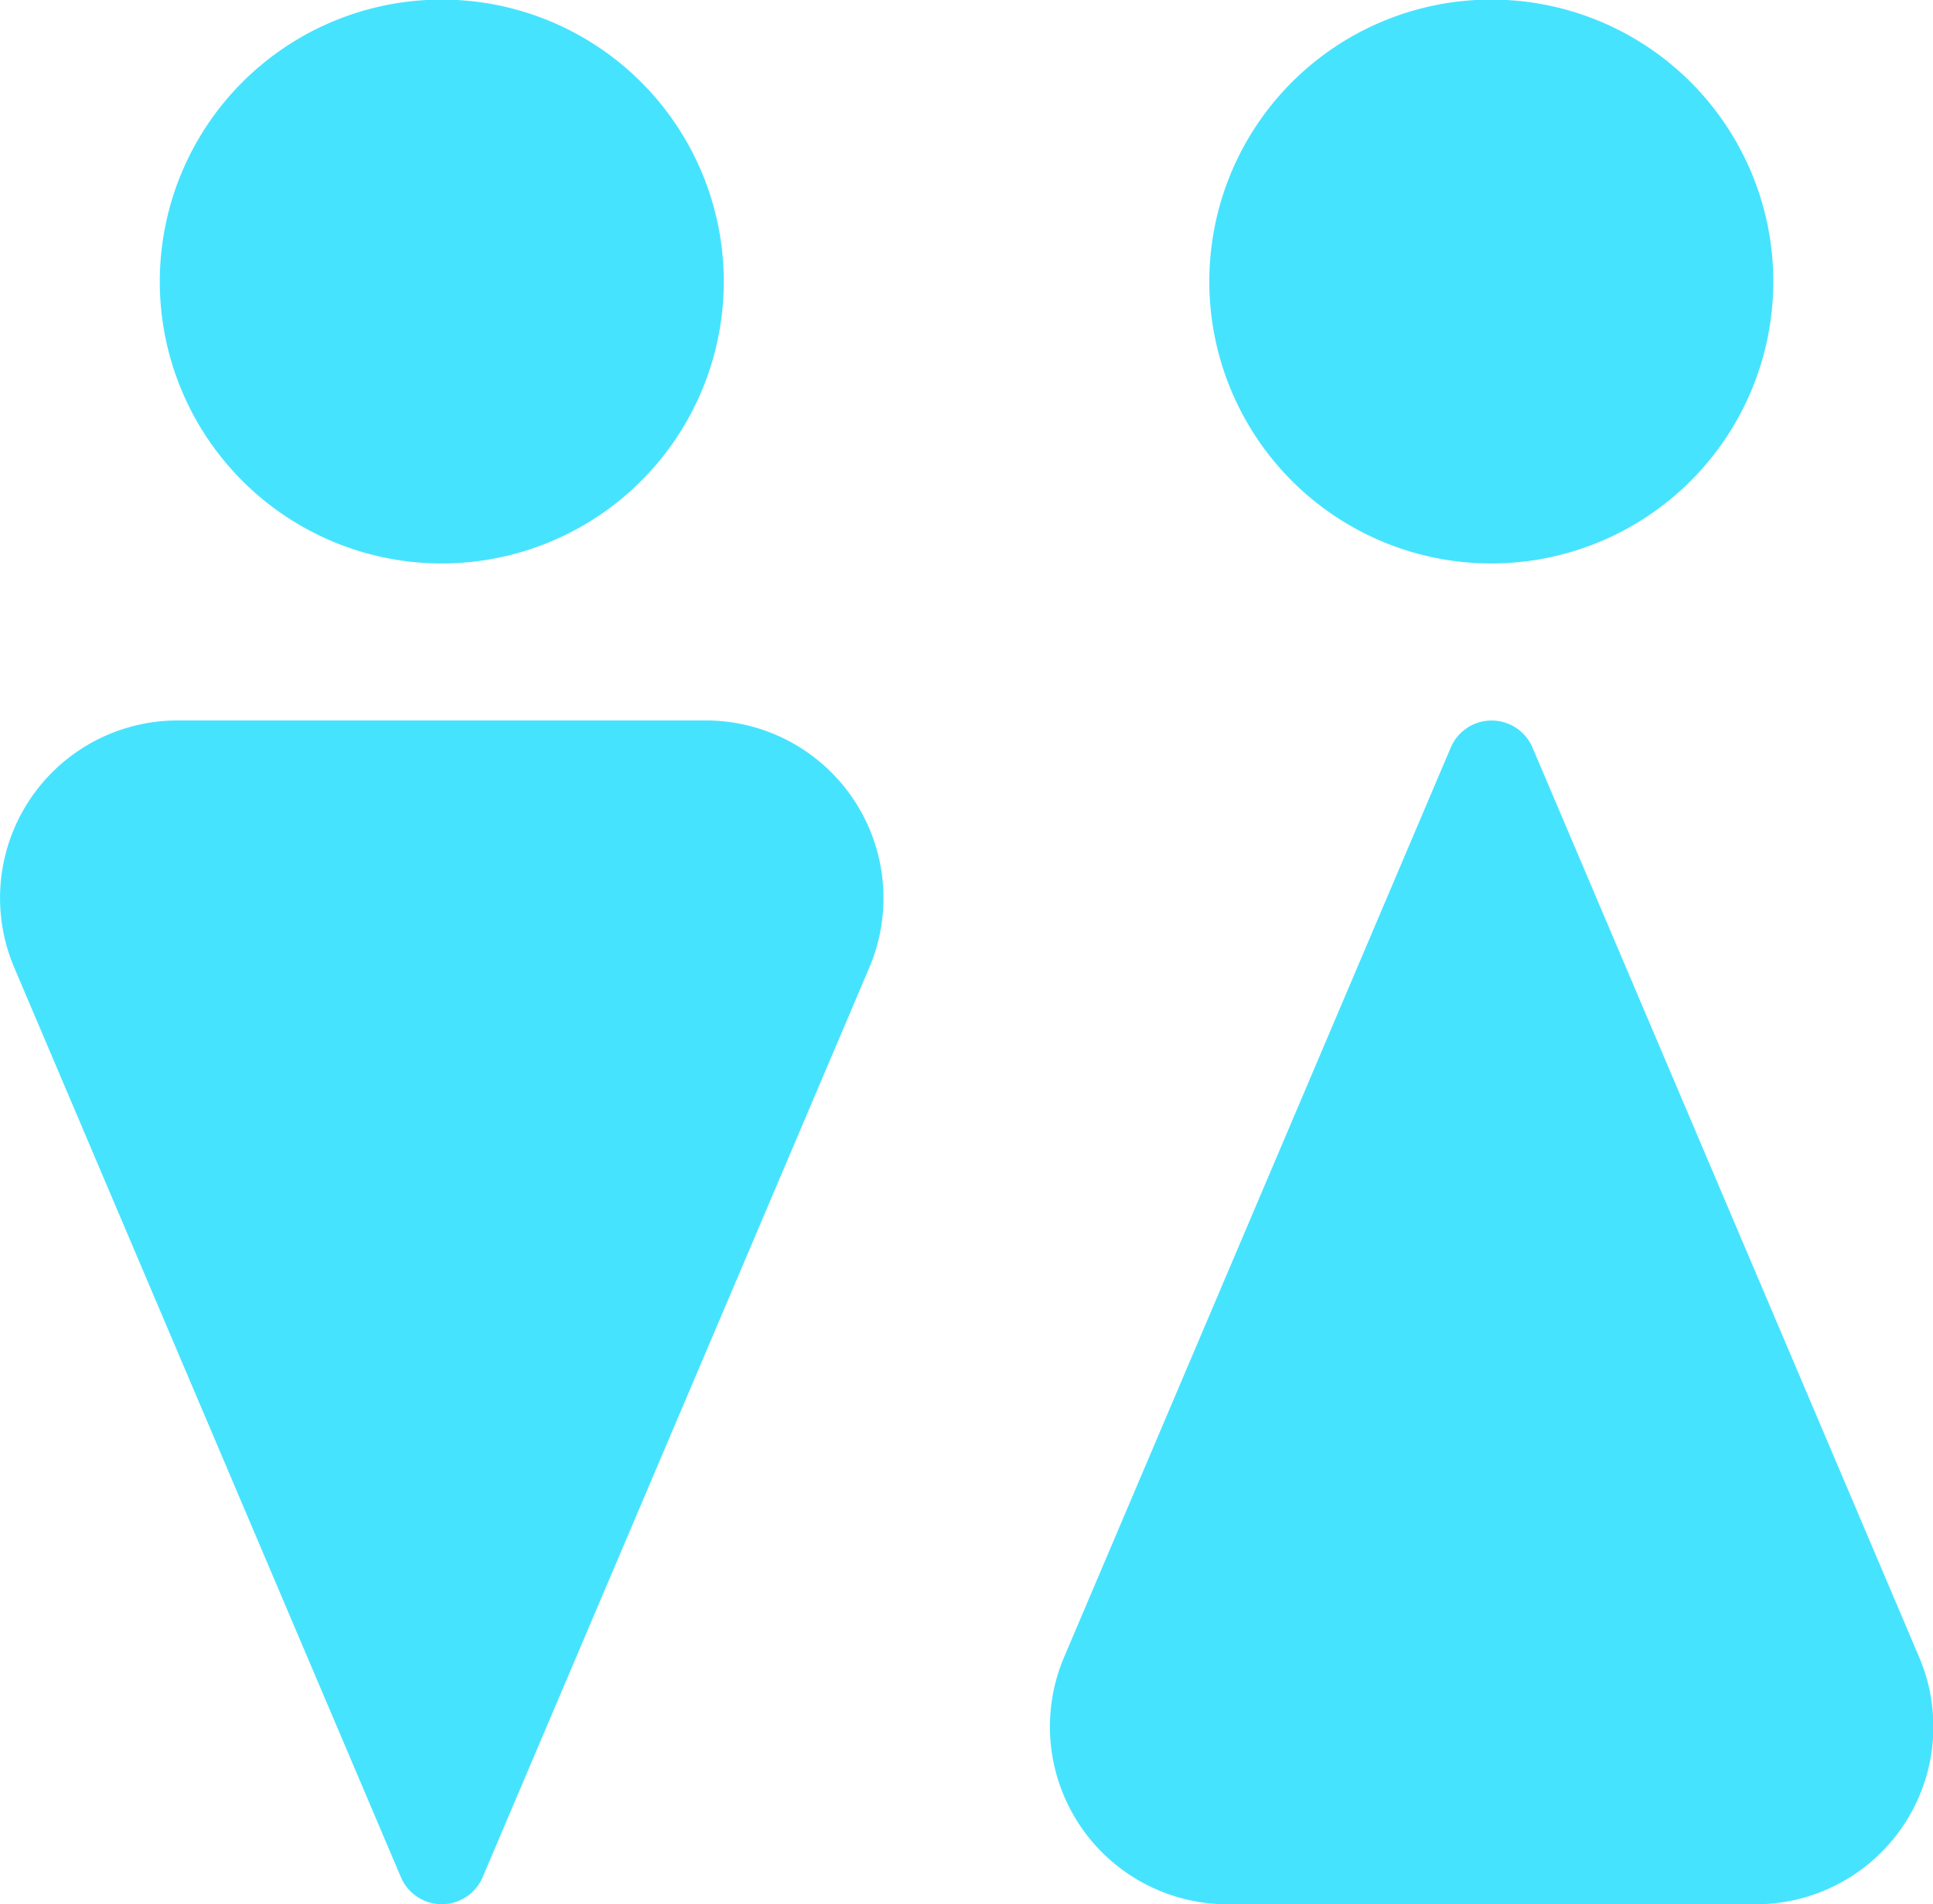 <svg height="23.458" viewBox="0 0 23.807 23.458" width="23.807" xmlns="http://www.w3.org/2000/svg"><g fill="#46e3ff"><path d="m323.783 10.7a3.473 3.473 0 1 0 -3.473-3.473 3.473 3.473 0 0 0 3.473 3.473z" transform="translate(-305.416 -3.759)"/><path d="m45.788 10.7a3.473 3.473 0 1 0 -3.473-3.473 3.473 3.473 0 0 0 3.473 3.473z" transform="translate(-40.347 -3.759)"/><path d="m288.7 206.158-4.763-11.207a.547.547 0 0 0 -1.006 0l-4.763 11.207a2.188 2.188 0 0 0 2.013 3.043h6.506a2.187 2.187 0 0 0 2.013-3.043z" transform="translate(-265.063 -185.743)"/><path d="m8.694 194.619h-6.506a2.187 2.187 0 0 0 -2.013 3.043l4.763 11.207a.547.547 0 0 0 1.006 0l4.763-11.207a2.188 2.188 0 0 0 -2.013-3.043z" transform="translate(0 -185.744)"/></g></svg>